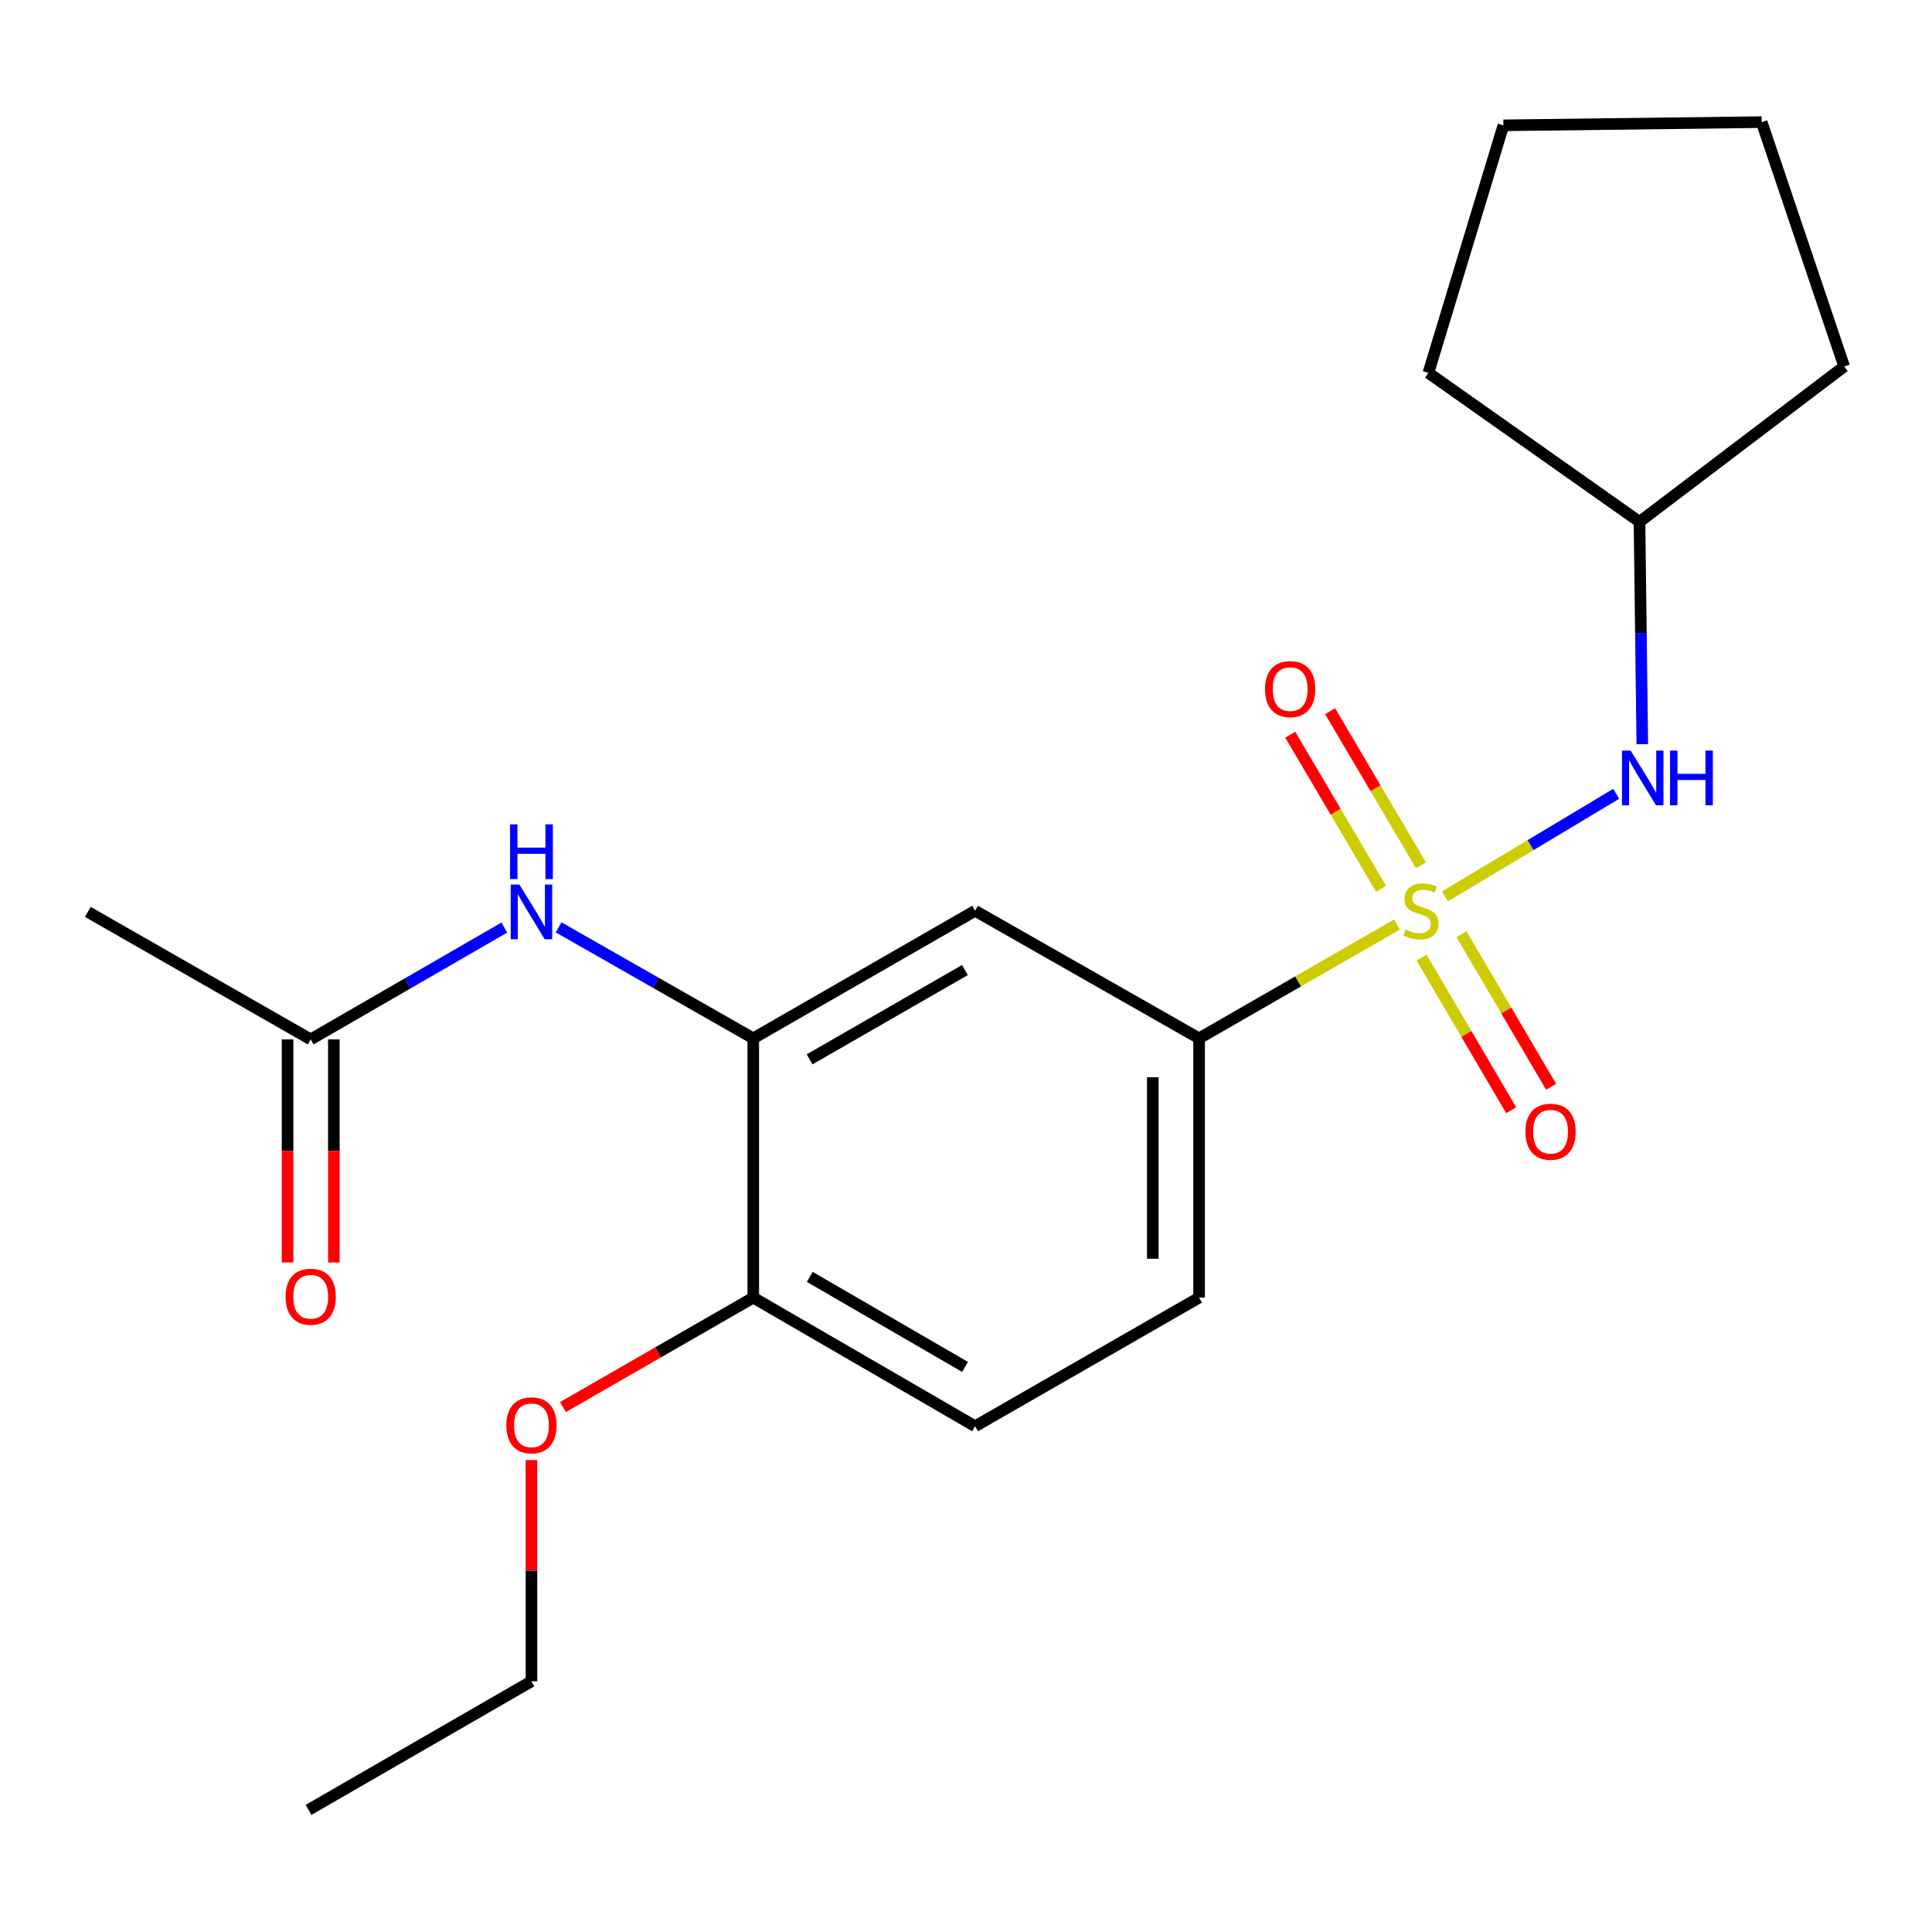 <?xml version='1.0' encoding='iso-8859-1'?>
<svg version='1.1' baseProfile='full'
              xmlns='http://www.w3.org/2000/svg'
                      xmlns:rdkit='http://www.rdkit.org/xml'
                      xmlns:xlink='http://www.w3.org/1999/xlink'
                  xml:space='preserve'
width='1000px' height='1000px' viewBox='0 0 1000 1000'>
<!-- END OF HEADER -->
<rect style='opacity:1.0;fill:#FFFFFF;stroke:none' width='1000' height='1000' x='0' y='0'> </rect>
<path class='bond-0' d='M 723.061,478.548 L 671.855,507.995' style='fill:none;fill-rule:evenodd;stroke:#CCCC00;stroke-width:6px;stroke-linecap:butt;stroke-linejoin:miter;stroke-opacity:1' />
<path class='bond-0' d='M 671.855,507.995 L 620.648,537.443' style='fill:none;fill-rule:evenodd;stroke:#000000;stroke-width:6px;stroke-linecap:butt;stroke-linejoin:miter;stroke-opacity:1' />
<path class='bond-1' d='M 747.878,463.98 L 792.212,437.429' style='fill:none;fill-rule:evenodd;stroke:#CCCC00;stroke-width:6px;stroke-linecap:butt;stroke-linejoin:miter;stroke-opacity:1' />
<path class='bond-1' d='M 792.212,437.429 L 836.546,410.878' style='fill:none;fill-rule:evenodd;stroke:#0000FF;stroke-width:6px;stroke-linecap:butt;stroke-linejoin:miter;stroke-opacity:1' />
<path class='bond-5' d='M 735.487,447.887 L 711.976,407.997' style='fill:none;fill-rule:evenodd;stroke:#CCCC00;stroke-width:6px;stroke-linecap:butt;stroke-linejoin:miter;stroke-opacity:1' />
<path class='bond-5' d='M 711.976,407.997 L 688.466,368.107' style='fill:none;fill-rule:evenodd;stroke:#FF0000;stroke-width:6px;stroke-linecap:butt;stroke-linejoin:miter;stroke-opacity:1' />
<path class='bond-5' d='M 714.846,460.053 L 691.335,420.163' style='fill:none;fill-rule:evenodd;stroke:#CCCC00;stroke-width:6px;stroke-linecap:butt;stroke-linejoin:miter;stroke-opacity:1' />
<path class='bond-5' d='M 691.335,420.163 L 667.825,380.272' style='fill:none;fill-rule:evenodd;stroke:#FF0000;stroke-width:6px;stroke-linecap:butt;stroke-linejoin:miter;stroke-opacity:1' />
<path class='bond-6' d='M 735.807,495.682 L 758.998,535.168' style='fill:none;fill-rule:evenodd;stroke:#CCCC00;stroke-width:6px;stroke-linecap:butt;stroke-linejoin:miter;stroke-opacity:1' />
<path class='bond-6' d='M 758.998,535.168 L 782.188,574.655' style='fill:none;fill-rule:evenodd;stroke:#FF0000;stroke-width:6px;stroke-linecap:butt;stroke-linejoin:miter;stroke-opacity:1' />
<path class='bond-6' d='M 756.467,483.548 L 779.657,523.035' style='fill:none;fill-rule:evenodd;stroke:#CCCC00;stroke-width:6px;stroke-linecap:butt;stroke-linejoin:miter;stroke-opacity:1' />
<path class='bond-6' d='M 779.657,523.035 L 802.848,562.522' style='fill:none;fill-rule:evenodd;stroke:#FF0000;stroke-width:6px;stroke-linecap:butt;stroke-linejoin:miter;stroke-opacity:1' />
<path class='bond-3' d='M 620.648,537.443 L 504.712,471.422' style='fill:none;fill-rule:evenodd;stroke:#000000;stroke-width:6px;stroke-linecap:butt;stroke-linejoin:miter;stroke-opacity:1' />
<path class='bond-9' d='M 620.648,537.443 L 620.648,671.654' style='fill:none;fill-rule:evenodd;stroke:#000000;stroke-width:6px;stroke-linecap:butt;stroke-linejoin:miter;stroke-opacity:1' />
<path class='bond-9' d='M 596.689,557.575 L 596.689,651.522' style='fill:none;fill-rule:evenodd;stroke:#000000;stroke-width:6px;stroke-linecap:butt;stroke-linejoin:miter;stroke-opacity:1' />
<path class='bond-12' d='M 850.05,385.185 L 849.328,327.642' style='fill:none;fill-rule:evenodd;stroke:#0000FF;stroke-width:6px;stroke-linecap:butt;stroke-linejoin:miter;stroke-opacity:1' />
<path class='bond-12' d='M 849.328,327.642 L 848.606,270.098' style='fill:none;fill-rule:evenodd;stroke:#000000;stroke-width:6px;stroke-linecap:butt;stroke-linejoin:miter;stroke-opacity:1' />
<path class='bond-2' d='M 389.894,537.443 L 504.712,471.422' style='fill:none;fill-rule:evenodd;stroke:#000000;stroke-width:6px;stroke-linecap:butt;stroke-linejoin:miter;stroke-opacity:1' />
<path class='bond-2' d='M 419.06,548.31 L 499.432,502.095' style='fill:none;fill-rule:evenodd;stroke:#000000;stroke-width:6px;stroke-linecap:butt;stroke-linejoin:miter;stroke-opacity:1' />
<path class='bond-4' d='M 389.894,537.443 L 339.507,508.721' style='fill:none;fill-rule:evenodd;stroke:#000000;stroke-width:6px;stroke-linecap:butt;stroke-linejoin:miter;stroke-opacity:1' />
<path class='bond-4' d='M 339.507,508.721 L 289.121,480' style='fill:none;fill-rule:evenodd;stroke:#0000FF;stroke-width:6px;stroke-linecap:butt;stroke-linejoin:miter;stroke-opacity:1' />
<path class='bond-22' d='M 389.894,537.443 L 389.894,671.654' style='fill:none;fill-rule:evenodd;stroke:#000000;stroke-width:6px;stroke-linecap:butt;stroke-linejoin:miter;stroke-opacity:1' />
<path class='bond-7' d='M 261.038,480.103 L 210.928,509.046' style='fill:none;fill-rule:evenodd;stroke:#0000FF;stroke-width:6px;stroke-linecap:butt;stroke-linejoin:miter;stroke-opacity:1' />
<path class='bond-7' d='M 210.928,509.046 L 160.818,537.989' style='fill:none;fill-rule:evenodd;stroke:#000000;stroke-width:6px;stroke-linecap:butt;stroke-linejoin:miter;stroke-opacity:1' />
<path class='bond-10' d='M 148.838,537.989 L 148.838,595.725' style='fill:none;fill-rule:evenodd;stroke:#000000;stroke-width:6px;stroke-linecap:butt;stroke-linejoin:miter;stroke-opacity:1' />
<path class='bond-10' d='M 148.838,595.725 L 148.838,653.46' style='fill:none;fill-rule:evenodd;stroke:#FF0000;stroke-width:6px;stroke-linecap:butt;stroke-linejoin:miter;stroke-opacity:1' />
<path class='bond-10' d='M 172.798,537.989 L 172.798,595.725' style='fill:none;fill-rule:evenodd;stroke:#000000;stroke-width:6px;stroke-linecap:butt;stroke-linejoin:miter;stroke-opacity:1' />
<path class='bond-10' d='M 172.798,595.725 L 172.798,653.46' style='fill:none;fill-rule:evenodd;stroke:#FF0000;stroke-width:6px;stroke-linecap:butt;stroke-linejoin:miter;stroke-opacity:1' />
<path class='bond-14' d='M 160.818,537.989 L 45.455,471.994' style='fill:none;fill-rule:evenodd;stroke:#000000;stroke-width:6px;stroke-linecap:butt;stroke-linejoin:miter;stroke-opacity:1' />
<path class='bond-8' d='M 389.894,671.654 L 504.712,738.221' style='fill:none;fill-rule:evenodd;stroke:#000000;stroke-width:6px;stroke-linecap:butt;stroke-linejoin:miter;stroke-opacity:1' />
<path class='bond-8' d='M 419.134,660.912 L 499.506,707.508' style='fill:none;fill-rule:evenodd;stroke:#000000;stroke-width:6px;stroke-linecap:butt;stroke-linejoin:miter;stroke-opacity:1' />
<path class='bond-13' d='M 389.894,671.654 L 340.641,699.969' style='fill:none;fill-rule:evenodd;stroke:#000000;stroke-width:6px;stroke-linecap:butt;stroke-linejoin:miter;stroke-opacity:1' />
<path class='bond-13' d='M 340.641,699.969 L 291.388,728.285' style='fill:none;fill-rule:evenodd;stroke:#FF0000;stroke-width:6px;stroke-linecap:butt;stroke-linejoin:miter;stroke-opacity:1' />
<path class='bond-11' d='M 620.648,671.654 L 504.712,738.221' style='fill:none;fill-rule:evenodd;stroke:#000000;stroke-width:6px;stroke-linecap:butt;stroke-linejoin:miter;stroke-opacity:1' />
<path class='bond-16' d='M 848.606,270.098 L 954.545,189.675' style='fill:none;fill-rule:evenodd;stroke:#000000;stroke-width:6px;stroke-linecap:butt;stroke-linejoin:miter;stroke-opacity:1' />
<path class='bond-17' d='M 848.606,270.098 L 739.339,193.003' style='fill:none;fill-rule:evenodd;stroke:#000000;stroke-width:6px;stroke-linecap:butt;stroke-linejoin:miter;stroke-opacity:1' />
<path class='bond-15' d='M 275.077,755.736 L 275.077,812.986' style='fill:none;fill-rule:evenodd;stroke:#FF0000;stroke-width:6px;stroke-linecap:butt;stroke-linejoin:miter;stroke-opacity:1' />
<path class='bond-15' d='M 275.077,812.986 L 275.077,870.236' style='fill:none;fill-rule:evenodd;stroke:#000000;stroke-width:6px;stroke-linecap:butt;stroke-linejoin:miter;stroke-opacity:1' />
<path class='bond-18' d='M 275.077,870.236 L 159.726,936.789' style='fill:none;fill-rule:evenodd;stroke:#000000;stroke-width:6px;stroke-linecap:butt;stroke-linejoin:miter;stroke-opacity:1' />
<path class='bond-20' d='M 954.545,189.675 L 911.832,63.211' style='fill:none;fill-rule:evenodd;stroke:#000000;stroke-width:6px;stroke-linecap:butt;stroke-linejoin:miter;stroke-opacity:1' />
<path class='bond-19' d='M 739.339,193.003 L 778.166,64.875' style='fill:none;fill-rule:evenodd;stroke:#000000;stroke-width:6px;stroke-linecap:butt;stroke-linejoin:miter;stroke-opacity:1' />
<path class='bond-21' d='M 778.166,64.875 L 911.832,63.211' style='fill:none;fill-rule:evenodd;stroke:#000000;stroke-width:6px;stroke-linecap:butt;stroke-linejoin:miter;stroke-opacity:1' />
<path  class='atom-0' d='M 727.452 481.142
Q 727.772 481.262, 729.092 481.822
Q 730.412 482.382, 731.852 482.742
Q 733.332 483.062, 734.772 483.062
Q 737.452 483.062, 739.012 481.782
Q 740.572 480.462, 740.572 478.182
Q 740.572 476.622, 739.772 475.662
Q 739.012 474.702, 737.812 474.182
Q 736.612 473.662, 734.612 473.062
Q 732.092 472.302, 730.572 471.582
Q 729.092 470.862, 728.012 469.342
Q 726.972 467.822, 726.972 465.262
Q 726.972 461.702, 729.372 459.502
Q 731.812 457.302, 736.612 457.302
Q 739.892 457.302, 743.612 458.862
L 742.692 461.942
Q 739.292 460.542, 736.732 460.542
Q 733.972 460.542, 732.452 461.702
Q 730.932 462.822, 730.972 464.782
Q 730.972 466.302, 731.732 467.222
Q 732.532 468.142, 733.652 468.662
Q 734.812 469.182, 736.732 469.782
Q 739.292 470.582, 740.812 471.382
Q 742.332 472.182, 743.412 473.822
Q 744.532 475.422, 744.532 478.182
Q 744.532 482.102, 741.892 484.222
Q 739.292 486.302, 734.932 486.302
Q 732.412 486.302, 730.492 485.742
Q 728.612 485.222, 726.372 484.302
L 727.452 481.142
' fill='#CCCC00'/>
<path  class='atom-2' d='M 844.01 388.499
L 853.29 403.499
Q 854.21 404.979, 855.69 407.659
Q 857.17 410.339, 857.25 410.499
L 857.25 388.499
L 861.01 388.499
L 861.01 416.819
L 857.13 416.819
L 847.17 400.419
Q 846.01 398.499, 844.77 396.299
Q 843.57 394.099, 843.21 393.419
L 843.21 416.819
L 839.53 416.819
L 839.53 388.499
L 844.01 388.499
' fill='#0000FF'/>
<path  class='atom-2' d='M 864.41 388.499
L 868.25 388.499
L 868.25 400.539
L 882.73 400.539
L 882.73 388.499
L 886.57 388.499
L 886.57 416.819
L 882.73 416.819
L 882.73 403.739
L 868.25 403.739
L 868.25 416.819
L 864.41 416.819
L 864.41 388.499
' fill='#0000FF'/>
<path  class='atom-5' d='M 268.817 457.834
L 278.097 472.834
Q 279.017 474.314, 280.497 476.994
Q 281.977 479.674, 282.057 479.834
L 282.057 457.834
L 285.817 457.834
L 285.817 486.154
L 281.937 486.154
L 271.977 469.754
Q 270.817 467.834, 269.577 465.634
Q 268.377 463.434, 268.017 462.754
L 268.017 486.154
L 264.337 486.154
L 264.337 457.834
L 268.817 457.834
' fill='#0000FF'/>
<path  class='atom-5' d='M 263.997 426.682
L 267.837 426.682
L 267.837 438.722
L 282.317 438.722
L 282.317 426.682
L 286.157 426.682
L 286.157 455.002
L 282.317 455.002
L 282.317 441.922
L 267.837 441.922
L 267.837 455.002
L 263.997 455.002
L 263.997 426.682
' fill='#0000FF'/>
<path  class='atom-6' d='M 654.781 356.684
Q 654.781 349.884, 658.141 346.084
Q 661.501 342.284, 667.781 342.284
Q 674.061 342.284, 677.421 346.084
Q 680.781 349.884, 680.781 356.684
Q 680.781 363.564, 677.381 367.484
Q 673.981 371.364, 667.781 371.364
Q 661.541 371.364, 658.141 367.484
Q 654.781 363.604, 654.781 356.684
M 667.781 368.164
Q 672.101 368.164, 674.421 365.284
Q 676.781 362.364, 676.781 356.684
Q 676.781 351.124, 674.421 348.324
Q 672.101 345.484, 667.781 345.484
Q 663.461 345.484, 661.101 348.284
Q 658.781 351.084, 658.781 356.684
Q 658.781 362.404, 661.101 365.284
Q 663.461 368.164, 667.781 368.164
' fill='#FF0000'/>
<path  class='atom-7' d='M 789.564 585.774
Q 789.564 578.974, 792.924 575.174
Q 796.284 571.374, 802.564 571.374
Q 808.844 571.374, 812.204 575.174
Q 815.564 578.974, 815.564 585.774
Q 815.564 592.654, 812.164 596.574
Q 808.764 600.454, 802.564 600.454
Q 796.324 600.454, 792.924 596.574
Q 789.564 592.694, 789.564 585.774
M 802.564 597.254
Q 806.884 597.254, 809.204 594.374
Q 811.564 591.454, 811.564 585.774
Q 811.564 580.214, 809.204 577.414
Q 806.884 574.574, 802.564 574.574
Q 798.244 574.574, 795.884 577.374
Q 793.564 580.174, 793.564 585.774
Q 793.564 591.494, 795.884 594.374
Q 798.244 597.254, 802.564 597.254
' fill='#FF0000'/>
<path  class='atom-11' d='M 147.818 671.188
Q 147.818 664.388, 151.178 660.588
Q 154.538 656.788, 160.818 656.788
Q 167.098 656.788, 170.458 660.588
Q 173.818 664.388, 173.818 671.188
Q 173.818 678.068, 170.418 681.988
Q 167.018 685.868, 160.818 685.868
Q 154.578 685.868, 151.178 681.988
Q 147.818 678.108, 147.818 671.188
M 160.818 682.668
Q 165.138 682.668, 167.458 679.788
Q 169.818 676.868, 169.818 671.188
Q 169.818 665.628, 167.458 662.828
Q 165.138 659.988, 160.818 659.988
Q 156.498 659.988, 154.138 662.788
Q 151.818 665.588, 151.818 671.188
Q 151.818 676.908, 154.138 679.788
Q 156.498 682.668, 160.818 682.668
' fill='#FF0000'/>
<path  class='atom-14' d='M 262.077 737.742
Q 262.077 730.942, 265.437 727.142
Q 268.797 723.342, 275.077 723.342
Q 281.357 723.342, 284.717 727.142
Q 288.077 730.942, 288.077 737.742
Q 288.077 744.622, 284.677 748.542
Q 281.277 752.422, 275.077 752.422
Q 268.837 752.422, 265.437 748.542
Q 262.077 744.662, 262.077 737.742
M 275.077 749.222
Q 279.397 749.222, 281.717 746.342
Q 284.077 743.422, 284.077 737.742
Q 284.077 732.182, 281.717 729.382
Q 279.397 726.542, 275.077 726.542
Q 270.757 726.542, 268.397 729.342
Q 266.077 732.142, 266.077 737.742
Q 266.077 743.462, 268.397 746.342
Q 270.757 749.222, 275.077 749.222
' fill='#FF0000'/>
</svg>
